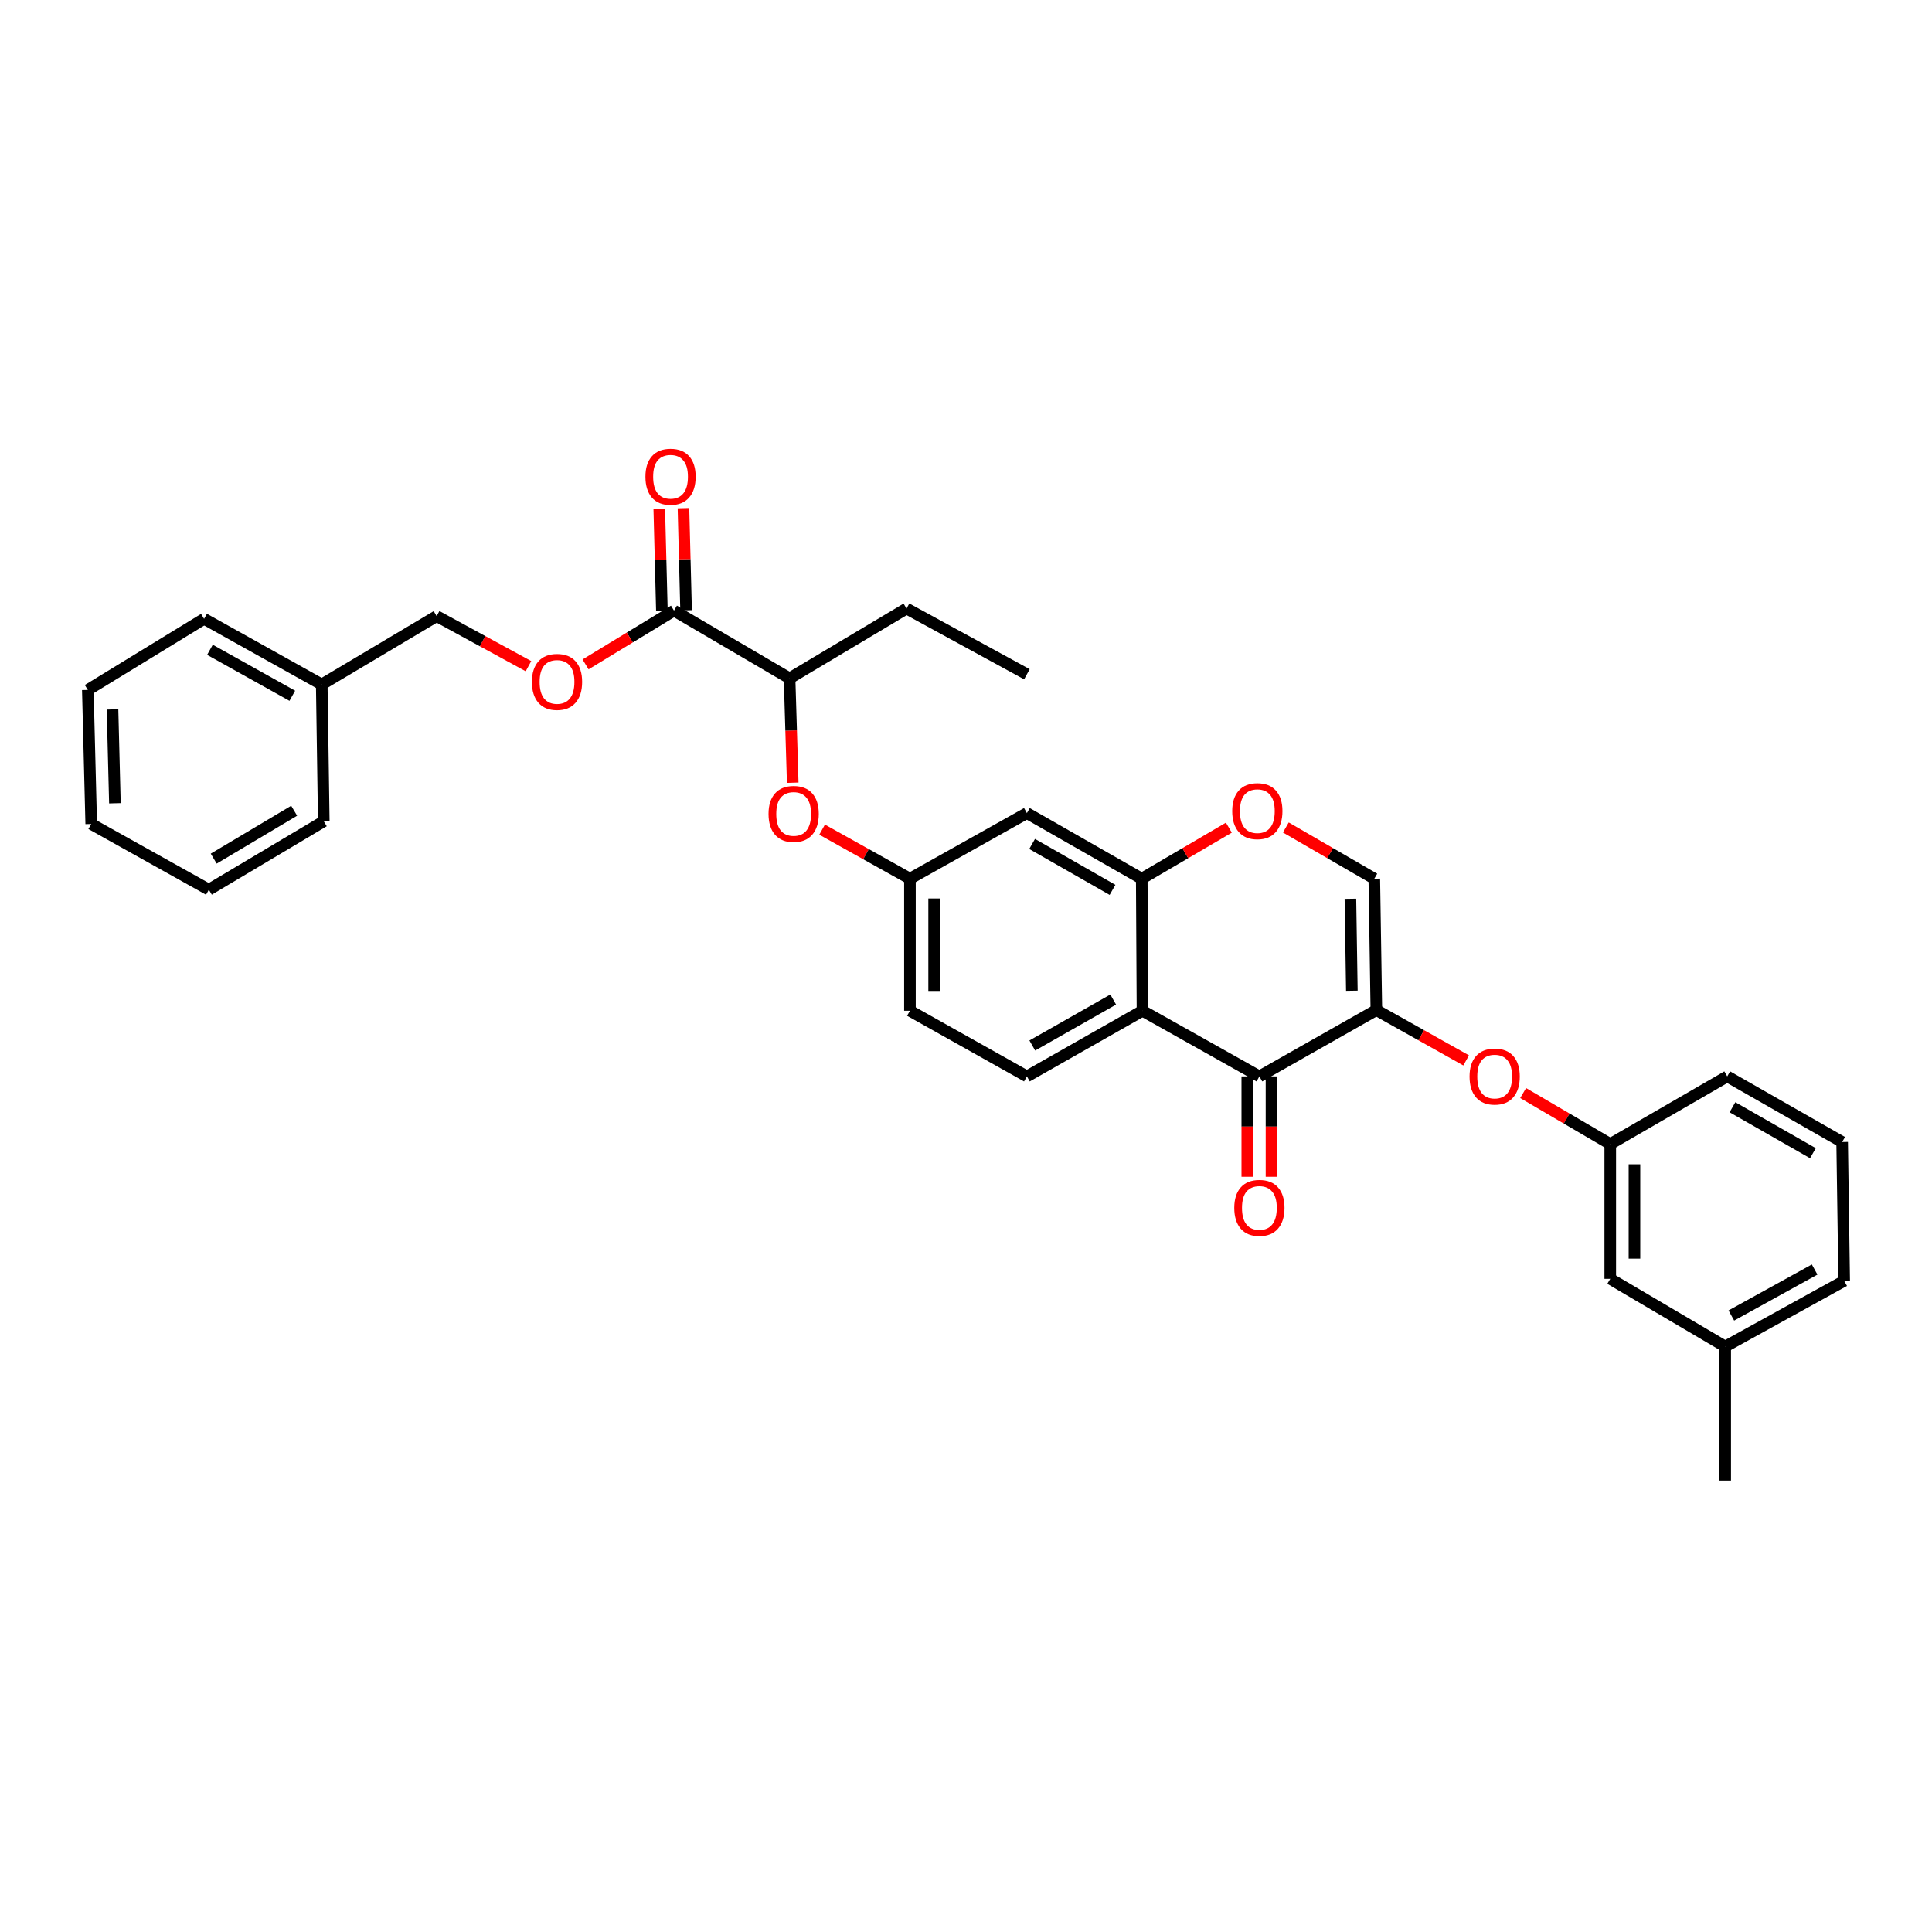 <?xml version='1.0' encoding='iso-8859-1'?>
<svg version='1.1' baseProfile='full'
              xmlns='http://www.w3.org/2000/svg'
                      xmlns:rdkit='http://www.rdkit.org/xml'
                      xmlns:xlink='http://www.w3.org/1999/xlink'
                  xml:space='preserve'
width='1000px' height='1000px' viewBox='0 0 1000 1000'>
<!-- END OF HEADER -->
<rect style='opacity:1.0;fill:#FFFFFF;stroke:none' width='1000' height='1000' x='0' y='0'> </rect>
<path class='bond-0' d='M 712.401,522.8 L 651.858,557.136' style='fill:none;fill-rule:evenodd;stroke:#000000;stroke-width:6px;stroke-linecap:butt;stroke-linejoin:miter;stroke-opacity:1' />
<path class='bond-3' d='M 712.401,522.8 L 711.337,454.818' style='fill:none;fill-rule:evenodd;stroke:#000000;stroke-width:6px;stroke-linecap:butt;stroke-linejoin:miter;stroke-opacity:1' />
<path class='bond-3' d='M 699.717,512.799 L 698.972,465.211' style='fill:none;fill-rule:evenodd;stroke:#000000;stroke-width:6px;stroke-linecap:butt;stroke-linejoin:miter;stroke-opacity:1' />
<path class='bond-6' d='M 712.401,522.8 L 735.643,535.831' style='fill:none;fill-rule:evenodd;stroke:#000000;stroke-width:6px;stroke-linecap:butt;stroke-linejoin:miter;stroke-opacity:1' />
<path class='bond-6' d='M 735.643,535.831 L 758.885,548.863' style='fill:none;fill-rule:evenodd;stroke:#FF0000;stroke-width:6px;stroke-linecap:butt;stroke-linejoin:miter;stroke-opacity:1' />
<path class='bond-1' d='M 651.858,557.136 L 591.35,523.155' style='fill:none;fill-rule:evenodd;stroke:#000000;stroke-width:6px;stroke-linecap:butt;stroke-linejoin:miter;stroke-opacity:1' />
<path class='bond-13' d='M 645.595,557.136 L 645.595,583.117' style='fill:none;fill-rule:evenodd;stroke:#000000;stroke-width:6px;stroke-linecap:butt;stroke-linejoin:miter;stroke-opacity:1' />
<path class='bond-13' d='M 645.595,583.117 L 645.595,609.098' style='fill:none;fill-rule:evenodd;stroke:#FF0000;stroke-width:6px;stroke-linecap:butt;stroke-linejoin:miter;stroke-opacity:1' />
<path class='bond-13' d='M 658.122,557.136 L 658.122,583.117' style='fill:none;fill-rule:evenodd;stroke:#000000;stroke-width:6px;stroke-linecap:butt;stroke-linejoin:miter;stroke-opacity:1' />
<path class='bond-13' d='M 658.122,583.117 L 658.122,609.098' style='fill:none;fill-rule:evenodd;stroke:#FF0000;stroke-width:6px;stroke-linecap:butt;stroke-linejoin:miter;stroke-opacity:1' />
<path class='bond-8' d='M 591.35,523.155 L 531.517,557.136' style='fill:none;fill-rule:evenodd;stroke:#000000;stroke-width:6px;stroke-linecap:butt;stroke-linejoin:miter;stroke-opacity:1' />
<path class='bond-8' d='M 576.189,517.36 L 534.306,541.146' style='fill:none;fill-rule:evenodd;stroke:#000000;stroke-width:6px;stroke-linecap:butt;stroke-linejoin:miter;stroke-opacity:1' />
<path class='bond-32' d='M 591.35,523.155 L 590.968,454.818' style='fill:none;fill-rule:evenodd;stroke:#000000;stroke-width:6px;stroke-linecap:butt;stroke-linejoin:miter;stroke-opacity:1' />
<path class='bond-2' d='M 590.968,454.818 L 613.514,441.605' style='fill:none;fill-rule:evenodd;stroke:#000000;stroke-width:6px;stroke-linecap:butt;stroke-linejoin:miter;stroke-opacity:1' />
<path class='bond-2' d='M 613.514,441.605 L 636.06,428.393' style='fill:none;fill-rule:evenodd;stroke:#FF0000;stroke-width:6px;stroke-linecap:butt;stroke-linejoin:miter;stroke-opacity:1' />
<path class='bond-7' d='M 590.968,454.818 L 531.517,420.858' style='fill:none;fill-rule:evenodd;stroke:#000000;stroke-width:6px;stroke-linecap:butt;stroke-linejoin:miter;stroke-opacity:1' />
<path class='bond-7' d='M 575.837,460.601 L 534.222,436.829' style='fill:none;fill-rule:evenodd;stroke:#000000;stroke-width:6px;stroke-linecap:butt;stroke-linejoin:miter;stroke-opacity:1' />
<path class='bond-4' d='M 711.337,454.818 L 688.44,441.559' style='fill:none;fill-rule:evenodd;stroke:#000000;stroke-width:6px;stroke-linecap:butt;stroke-linejoin:miter;stroke-opacity:1' />
<path class='bond-4' d='M 688.44,441.559 L 665.543,428.3' style='fill:none;fill-rule:evenodd;stroke:#FF0000;stroke-width:6px;stroke-linecap:butt;stroke-linejoin:miter;stroke-opacity:1' />
<path class='bond-5' d='M 348.851,316.042 L 408.678,351.095' style='fill:none;fill-rule:evenodd;stroke:#000000;stroke-width:6px;stroke-linecap:butt;stroke-linejoin:miter;stroke-opacity:1' />
<path class='bond-11' d='M 348.851,316.042 L 325.966,329.963' style='fill:none;fill-rule:evenodd;stroke:#000000;stroke-width:6px;stroke-linecap:butt;stroke-linejoin:miter;stroke-opacity:1' />
<path class='bond-11' d='M 325.966,329.963 L 303.08,343.884' style='fill:none;fill-rule:evenodd;stroke:#FF0000;stroke-width:6px;stroke-linecap:butt;stroke-linejoin:miter;stroke-opacity:1' />
<path class='bond-14' d='M 355.112,315.882 L 354.433,289.445' style='fill:none;fill-rule:evenodd;stroke:#000000;stroke-width:6px;stroke-linecap:butt;stroke-linejoin:miter;stroke-opacity:1' />
<path class='bond-14' d='M 354.433,289.445 L 353.754,263.009' style='fill:none;fill-rule:evenodd;stroke:#FF0000;stroke-width:6px;stroke-linecap:butt;stroke-linejoin:miter;stroke-opacity:1' />
<path class='bond-14' d='M 342.59,316.203 L 341.911,289.767' style='fill:none;fill-rule:evenodd;stroke:#000000;stroke-width:6px;stroke-linecap:butt;stroke-linejoin:miter;stroke-opacity:1' />
<path class='bond-14' d='M 341.911,289.767 L 341.232,263.331' style='fill:none;fill-rule:evenodd;stroke:#FF0000;stroke-width:6px;stroke-linecap:butt;stroke-linejoin:miter;stroke-opacity:1' />
<path class='bond-15' d='M 788.373,565.761 L 810.92,578.96' style='fill:none;fill-rule:evenodd;stroke:#FF0000;stroke-width:6px;stroke-linecap:butt;stroke-linejoin:miter;stroke-opacity:1' />
<path class='bond-15' d='M 810.92,578.96 L 833.466,592.16' style='fill:none;fill-rule:evenodd;stroke:#000000;stroke-width:6px;stroke-linecap:butt;stroke-linejoin:miter;stroke-opacity:1' />
<path class='bond-12' d='M 531.517,420.858 L 470.981,454.818' style='fill:none;fill-rule:evenodd;stroke:#000000;stroke-width:6px;stroke-linecap:butt;stroke-linejoin:miter;stroke-opacity:1' />
<path class='bond-16' d='M 531.517,557.136 L 470.981,523.155' style='fill:none;fill-rule:evenodd;stroke:#000000;stroke-width:6px;stroke-linecap:butt;stroke-linejoin:miter;stroke-opacity:1' />
<path class='bond-9' d='M 425.517,429.423 L 448.249,442.121' style='fill:none;fill-rule:evenodd;stroke:#FF0000;stroke-width:6px;stroke-linecap:butt;stroke-linejoin:miter;stroke-opacity:1' />
<path class='bond-9' d='M 448.249,442.121 L 470.981,454.818' style='fill:none;fill-rule:evenodd;stroke:#000000;stroke-width:6px;stroke-linecap:butt;stroke-linejoin:miter;stroke-opacity:1' />
<path class='bond-10' d='M 410.308,405.126 L 409.493,378.11' style='fill:none;fill-rule:evenodd;stroke:#FF0000;stroke-width:6px;stroke-linecap:butt;stroke-linejoin:miter;stroke-opacity:1' />
<path class='bond-10' d='M 409.493,378.11 L 408.678,351.095' style='fill:none;fill-rule:evenodd;stroke:#000000;stroke-width:6px;stroke-linecap:butt;stroke-linejoin:miter;stroke-opacity:1' />
<path class='bond-23' d='M 408.678,351.095 L 469.221,314.978' style='fill:none;fill-rule:evenodd;stroke:#000000;stroke-width:6px;stroke-linecap:butt;stroke-linejoin:miter;stroke-opacity:1' />
<path class='bond-18' d='M 273.534,344.813 L 249.77,331.854' style='fill:none;fill-rule:evenodd;stroke:#FF0000;stroke-width:6px;stroke-linecap:butt;stroke-linejoin:miter;stroke-opacity:1' />
<path class='bond-18' d='M 249.77,331.854 L 226.005,318.895' style='fill:none;fill-rule:evenodd;stroke:#000000;stroke-width:6px;stroke-linecap:butt;stroke-linejoin:miter;stroke-opacity:1' />
<path class='bond-33' d='M 470.981,454.818 L 470.981,523.155' style='fill:none;fill-rule:evenodd;stroke:#000000;stroke-width:6px;stroke-linecap:butt;stroke-linejoin:miter;stroke-opacity:1' />
<path class='bond-33' d='M 483.507,465.068 L 483.507,512.904' style='fill:none;fill-rule:evenodd;stroke:#000000;stroke-width:6px;stroke-linecap:butt;stroke-linejoin:miter;stroke-opacity:1' />
<path class='bond-17' d='M 833.466,592.16 L 833.466,661.924' style='fill:none;fill-rule:evenodd;stroke:#000000;stroke-width:6px;stroke-linecap:butt;stroke-linejoin:miter;stroke-opacity:1' />
<path class='bond-17' d='M 845.993,602.625 L 845.993,651.459' style='fill:none;fill-rule:evenodd;stroke:#000000;stroke-width:6px;stroke-linecap:butt;stroke-linejoin:miter;stroke-opacity:1' />
<path class='bond-22' d='M 833.466,592.16 L 894.009,557.136' style='fill:none;fill-rule:evenodd;stroke:#000000;stroke-width:6px;stroke-linecap:butt;stroke-linejoin:miter;stroke-opacity:1' />
<path class='bond-19' d='M 833.466,661.924 L 892.959,696.976' style='fill:none;fill-rule:evenodd;stroke:#000000;stroke-width:6px;stroke-linecap:butt;stroke-linejoin:miter;stroke-opacity:1' />
<path class='bond-20' d='M 226.005,318.895 L 166.534,354.282' style='fill:none;fill-rule:evenodd;stroke:#000000;stroke-width:6px;stroke-linecap:butt;stroke-linejoin:miter;stroke-opacity:1' />
<path class='bond-25' d='M 892.959,696.976 L 892.959,766.343' style='fill:none;fill-rule:evenodd;stroke:#000000;stroke-width:6px;stroke-linecap:butt;stroke-linejoin:miter;stroke-opacity:1' />
<path class='bond-34' d='M 892.959,696.976 L 954.545,662.974' style='fill:none;fill-rule:evenodd;stroke:#000000;stroke-width:6px;stroke-linecap:butt;stroke-linejoin:miter;stroke-opacity:1' />
<path class='bond-34' d='M 896.142,680.91 L 939.253,657.109' style='fill:none;fill-rule:evenodd;stroke:#000000;stroke-width:6px;stroke-linecap:butt;stroke-linejoin:miter;stroke-opacity:1' />
<path class='bond-26' d='M 166.534,354.282 L 105.636,320.301' style='fill:none;fill-rule:evenodd;stroke:#000000;stroke-width:6px;stroke-linecap:butt;stroke-linejoin:miter;stroke-opacity:1' />
<path class='bond-26' d='M 151.295,360.123 L 108.667,336.337' style='fill:none;fill-rule:evenodd;stroke:#000000;stroke-width:6px;stroke-linecap:butt;stroke-linejoin:miter;stroke-opacity:1' />
<path class='bond-27' d='M 166.534,354.282 L 167.584,425.089' style='fill:none;fill-rule:evenodd;stroke:#000000;stroke-width:6px;stroke-linecap:butt;stroke-linejoin:miter;stroke-opacity:1' />
<path class='bond-21' d='M 953.495,591.109 L 894.009,557.136' style='fill:none;fill-rule:evenodd;stroke:#000000;stroke-width:6px;stroke-linecap:butt;stroke-linejoin:miter;stroke-opacity:1' />
<path class='bond-21' d='M 938.36,596.89 L 896.72,573.109' style='fill:none;fill-rule:evenodd;stroke:#000000;stroke-width:6px;stroke-linecap:butt;stroke-linejoin:miter;stroke-opacity:1' />
<path class='bond-24' d='M 953.495,591.109 L 954.545,662.974' style='fill:none;fill-rule:evenodd;stroke:#000000;stroke-width:6px;stroke-linecap:butt;stroke-linejoin:miter;stroke-opacity:1' />
<path class='bond-28' d='M 469.221,314.978 L 531.517,348.993' style='fill:none;fill-rule:evenodd;stroke:#000000;stroke-width:6px;stroke-linecap:butt;stroke-linejoin:miter;stroke-opacity:1' />
<path class='bond-30' d='M 105.636,320.301 L 45.455,357.107' style='fill:none;fill-rule:evenodd;stroke:#000000;stroke-width:6px;stroke-linecap:butt;stroke-linejoin:miter;stroke-opacity:1' />
<path class='bond-29' d='M 167.584,425.089 L 108.106,460.503' style='fill:none;fill-rule:evenodd;stroke:#000000;stroke-width:6px;stroke-linecap:butt;stroke-linejoin:miter;stroke-opacity:1' />
<path class='bond-29' d='M 152.254,419.639 L 110.62,444.428' style='fill:none;fill-rule:evenodd;stroke:#000000;stroke-width:6px;stroke-linecap:butt;stroke-linejoin:miter;stroke-opacity:1' />
<path class='bond-31' d='M 108.106,460.503 L 47.215,426.495' style='fill:none;fill-rule:evenodd;stroke:#000000;stroke-width:6px;stroke-linecap:butt;stroke-linejoin:miter;stroke-opacity:1' />
<path class='bond-35' d='M 45.455,357.107 L 47.215,426.495' style='fill:none;fill-rule:evenodd;stroke:#000000;stroke-width:6px;stroke-linecap:butt;stroke-linejoin:miter;stroke-opacity:1' />
<path class='bond-35' d='M 58.241,367.198 L 59.473,415.769' style='fill:none;fill-rule:evenodd;stroke:#000000;stroke-width:6px;stroke-linecap:butt;stroke-linejoin:miter;stroke-opacity:1' />
<path  class='atom-5' d='M 637.794 419.839
Q 637.794 413.039, 641.154 409.239
Q 644.514 405.439, 650.794 405.439
Q 657.074 405.439, 660.434 409.239
Q 663.794 413.039, 663.794 419.839
Q 663.794 426.719, 660.394 430.639
Q 656.994 434.519, 650.794 434.519
Q 644.554 434.519, 641.154 430.639
Q 637.794 426.759, 637.794 419.839
M 650.794 431.319
Q 655.114 431.319, 657.434 428.439
Q 659.794 425.519, 659.794 419.839
Q 659.794 414.279, 657.434 411.479
Q 655.114 408.639, 650.794 408.639
Q 646.474 408.639, 644.114 411.439
Q 641.794 414.239, 641.794 419.839
Q 641.794 425.559, 644.114 428.439
Q 646.474 431.319, 650.794 431.319
' fill='#FF0000'/>
<path  class='atom-7' d='M 760.64 557.216
Q 760.64 550.416, 764 546.616
Q 767.36 542.816, 773.64 542.816
Q 779.92 542.816, 783.28 546.616
Q 786.64 550.416, 786.64 557.216
Q 786.64 564.096, 783.24 568.016
Q 779.84 571.896, 773.64 571.896
Q 767.4 571.896, 764 568.016
Q 760.64 564.136, 760.64 557.216
M 773.64 568.696
Q 777.96 568.696, 780.28 565.816
Q 782.64 562.896, 782.64 557.216
Q 782.64 551.656, 780.28 548.856
Q 777.96 546.016, 773.64 546.016
Q 769.32 546.016, 766.96 548.816
Q 764.64 551.616, 764.64 557.216
Q 764.64 562.936, 766.96 565.816
Q 769.32 568.696, 773.64 568.696
' fill='#FF0000'/>
<path  class='atom-10' d='M 397.793 421.279
Q 397.793 414.479, 401.153 410.679
Q 404.513 406.879, 410.793 406.879
Q 417.073 406.879, 420.433 410.679
Q 423.793 414.479, 423.793 421.279
Q 423.793 428.159, 420.393 432.079
Q 416.993 435.959, 410.793 435.959
Q 404.553 435.959, 401.153 432.079
Q 397.793 428.199, 397.793 421.279
M 410.793 432.759
Q 415.113 432.759, 417.433 429.879
Q 419.793 426.959, 419.793 421.279
Q 419.793 415.719, 417.433 412.919
Q 415.113 410.079, 410.793 410.079
Q 406.473 410.079, 404.113 412.879
Q 401.793 415.679, 401.793 421.279
Q 401.793 426.999, 404.113 429.879
Q 406.473 432.759, 410.793 432.759
' fill='#FF0000'/>
<path  class='atom-12' d='M 275.308 352.949
Q 275.308 346.149, 278.668 342.349
Q 282.028 338.549, 288.308 338.549
Q 294.588 338.549, 297.948 342.349
Q 301.308 346.149, 301.308 352.949
Q 301.308 359.829, 297.908 363.749
Q 294.508 367.629, 288.308 367.629
Q 282.068 367.629, 278.668 363.749
Q 275.308 359.869, 275.308 352.949
M 288.308 364.429
Q 292.628 364.429, 294.948 361.549
Q 297.308 358.629, 297.308 352.949
Q 297.308 347.389, 294.948 344.589
Q 292.628 341.749, 288.308 341.749
Q 283.988 341.749, 281.628 344.549
Q 279.308 347.349, 279.308 352.949
Q 279.308 358.669, 281.628 361.549
Q 283.988 364.429, 288.308 364.429
' fill='#FF0000'/>
<path  class='atom-14' d='M 638.858 625.198
Q 638.858 618.398, 642.218 614.598
Q 645.578 610.798, 651.858 610.798
Q 658.138 610.798, 661.498 614.598
Q 664.858 618.398, 664.858 625.198
Q 664.858 632.078, 661.458 635.998
Q 658.058 639.878, 651.858 639.878
Q 645.618 639.878, 642.218 635.998
Q 638.858 632.118, 638.858 625.198
M 651.858 636.678
Q 656.178 636.678, 658.498 633.798
Q 660.858 630.878, 660.858 625.198
Q 660.858 619.638, 658.498 616.838
Q 656.178 613.998, 651.858 613.998
Q 647.538 613.998, 645.178 616.798
Q 642.858 619.598, 642.858 625.198
Q 642.858 630.918, 645.178 633.798
Q 647.538 636.678, 651.858 636.678
' fill='#FF0000'/>
<path  class='atom-15' d='M 334.07 246.755
Q 334.07 239.955, 337.43 236.155
Q 340.79 232.355, 347.07 232.355
Q 353.35 232.355, 356.71 236.155
Q 360.07 239.955, 360.07 246.755
Q 360.07 253.635, 356.67 257.555
Q 353.27 261.435, 347.07 261.435
Q 340.83 261.435, 337.43 257.555
Q 334.07 253.675, 334.07 246.755
M 347.07 258.235
Q 351.39 258.235, 353.71 255.355
Q 356.07 252.435, 356.07 246.755
Q 356.07 241.195, 353.71 238.395
Q 351.39 235.555, 347.07 235.555
Q 342.75 235.555, 340.39 238.355
Q 338.07 241.155, 338.07 246.755
Q 338.07 252.475, 340.39 255.355
Q 342.75 258.235, 347.07 258.235
' fill='#FF0000'/>
</svg>
